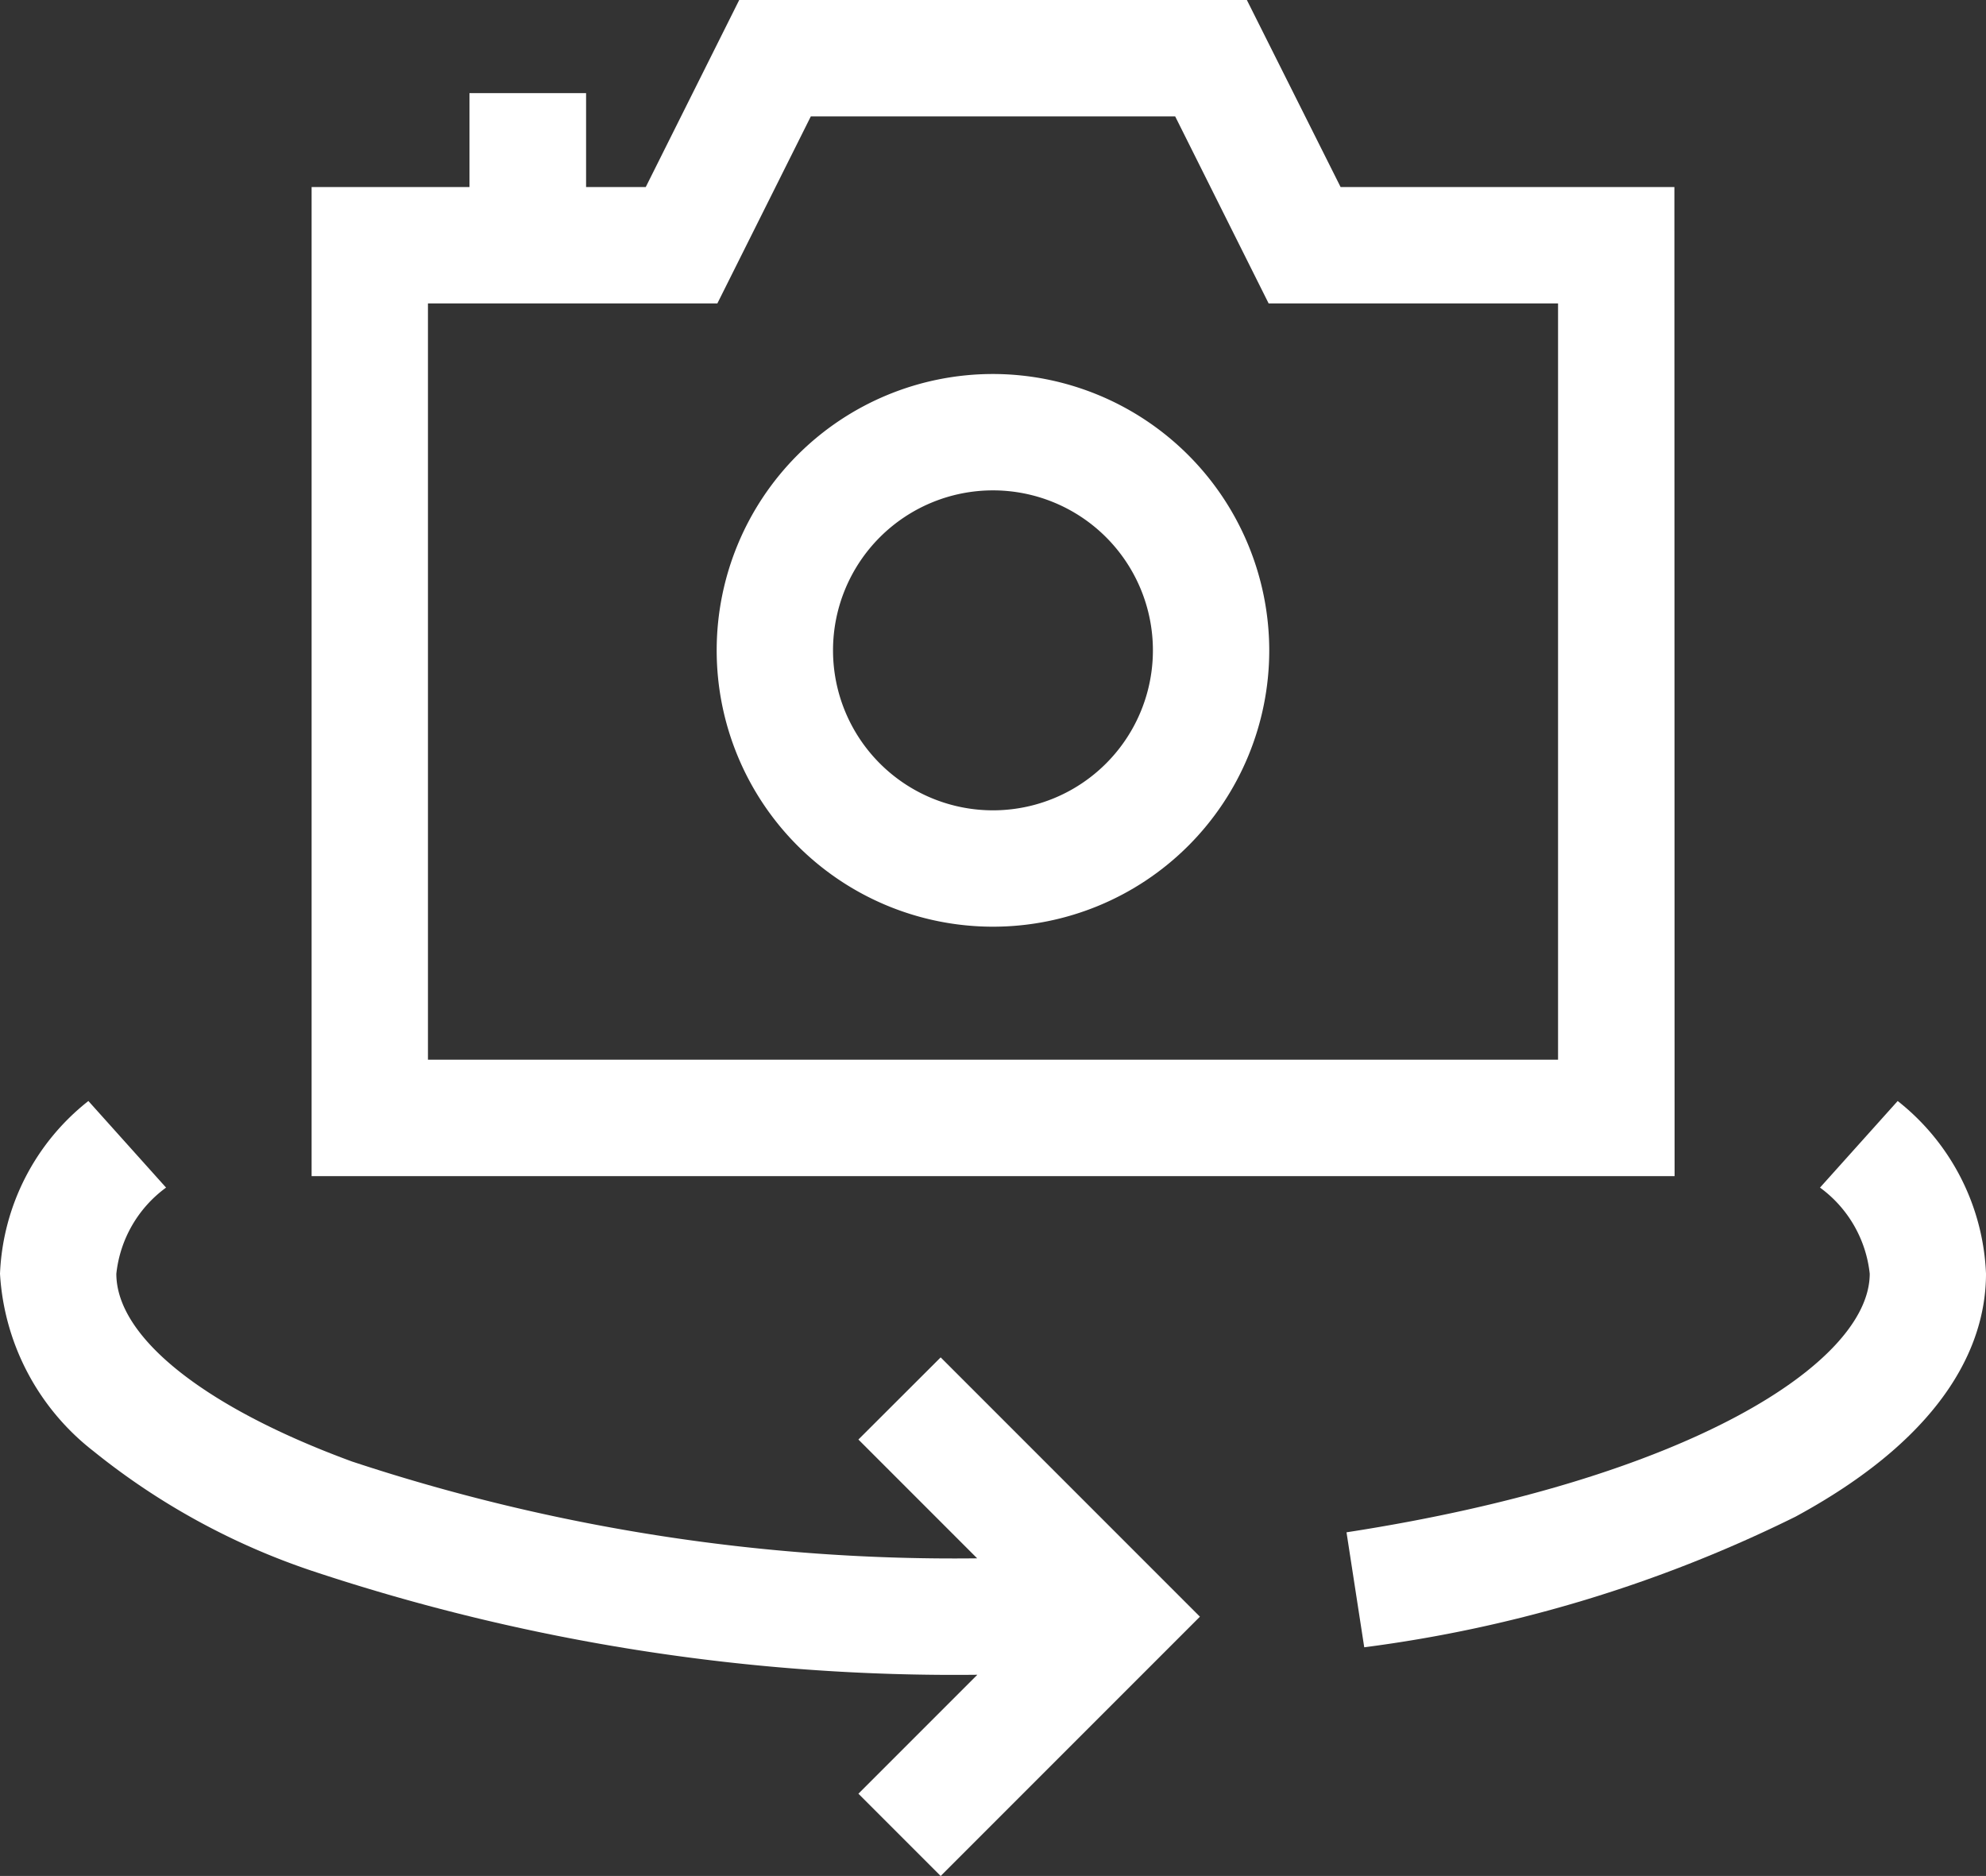 <svg id="camera" xmlns="http://www.w3.org/2000/svg" width="28.559" height="26.97" viewBox="0 0 28.559 26.97">
  <rect x="0" y="0" width="28.559" height="26.97" fill="#333333" stroke="none"/>
  <path id="Path_8" data-name="Path 8" d="M99.948,16.939h-4.8L93.8,14.25H86.5l-1.344,2.689h-.858v-1.35H82.621v1.35h-2.27v14.22h19.6ZM98.275,29.485H82.024V18.612h4.162l1.344-2.689h5.239l1.344,2.689h4.162V29.485Z" transform="translate(-75.87 -14.25)" fill="#fff"/>
  <path id="Path_9" data-name="Path 9" d="M188.78,110.67a3.973,3.973,0,1,0,3.973,3.973A3.978,3.978,0,0,0,188.78,110.67Zm0,6.273a2.3,2.3,0,1,1,2.3-2.3A2.3,2.3,0,0,1,188.78,116.943Z" transform="translate(-174.501 -105.293)" fill="#fff"/>
  <path id="Path_10" data-name="Path 10" d="M12.344,302.952l1.708,1.708a27.569,27.569,0,0,1-8.99-1.392c-2.122-.778-3.389-1.787-3.389-2.7a1.765,1.765,0,0,1,.715-1.238l-1.117-1.245A3.332,3.332,0,0,0,0,300.569a3.487,3.487,0,0,0,1.345,2.551,10.124,10.124,0,0,0,3.141,1.72,29.27,29.27,0,0,0,9.568,1.494l-1.71,1.71,1.183,1.183,3.728-3.728-3.728-3.728Z" transform="translate(0 -282.256)" fill="#fff"/>
  <path id="Path_11" data-name="Path 11" d="M355.123,298.084l-1.117,1.245a1.765,1.765,0,0,1,.715,1.238c0,1.271-2.584,2.956-7.524,3.718l.255,1.653a19.66,19.66,0,0,0,6.2-1.877c2.265-1.227,2.741-2.578,2.741-3.495A3.333,3.333,0,0,0,355.123,298.084Z" transform="translate(-327.834 -282.255)" fill="#fff"/>
</svg>
